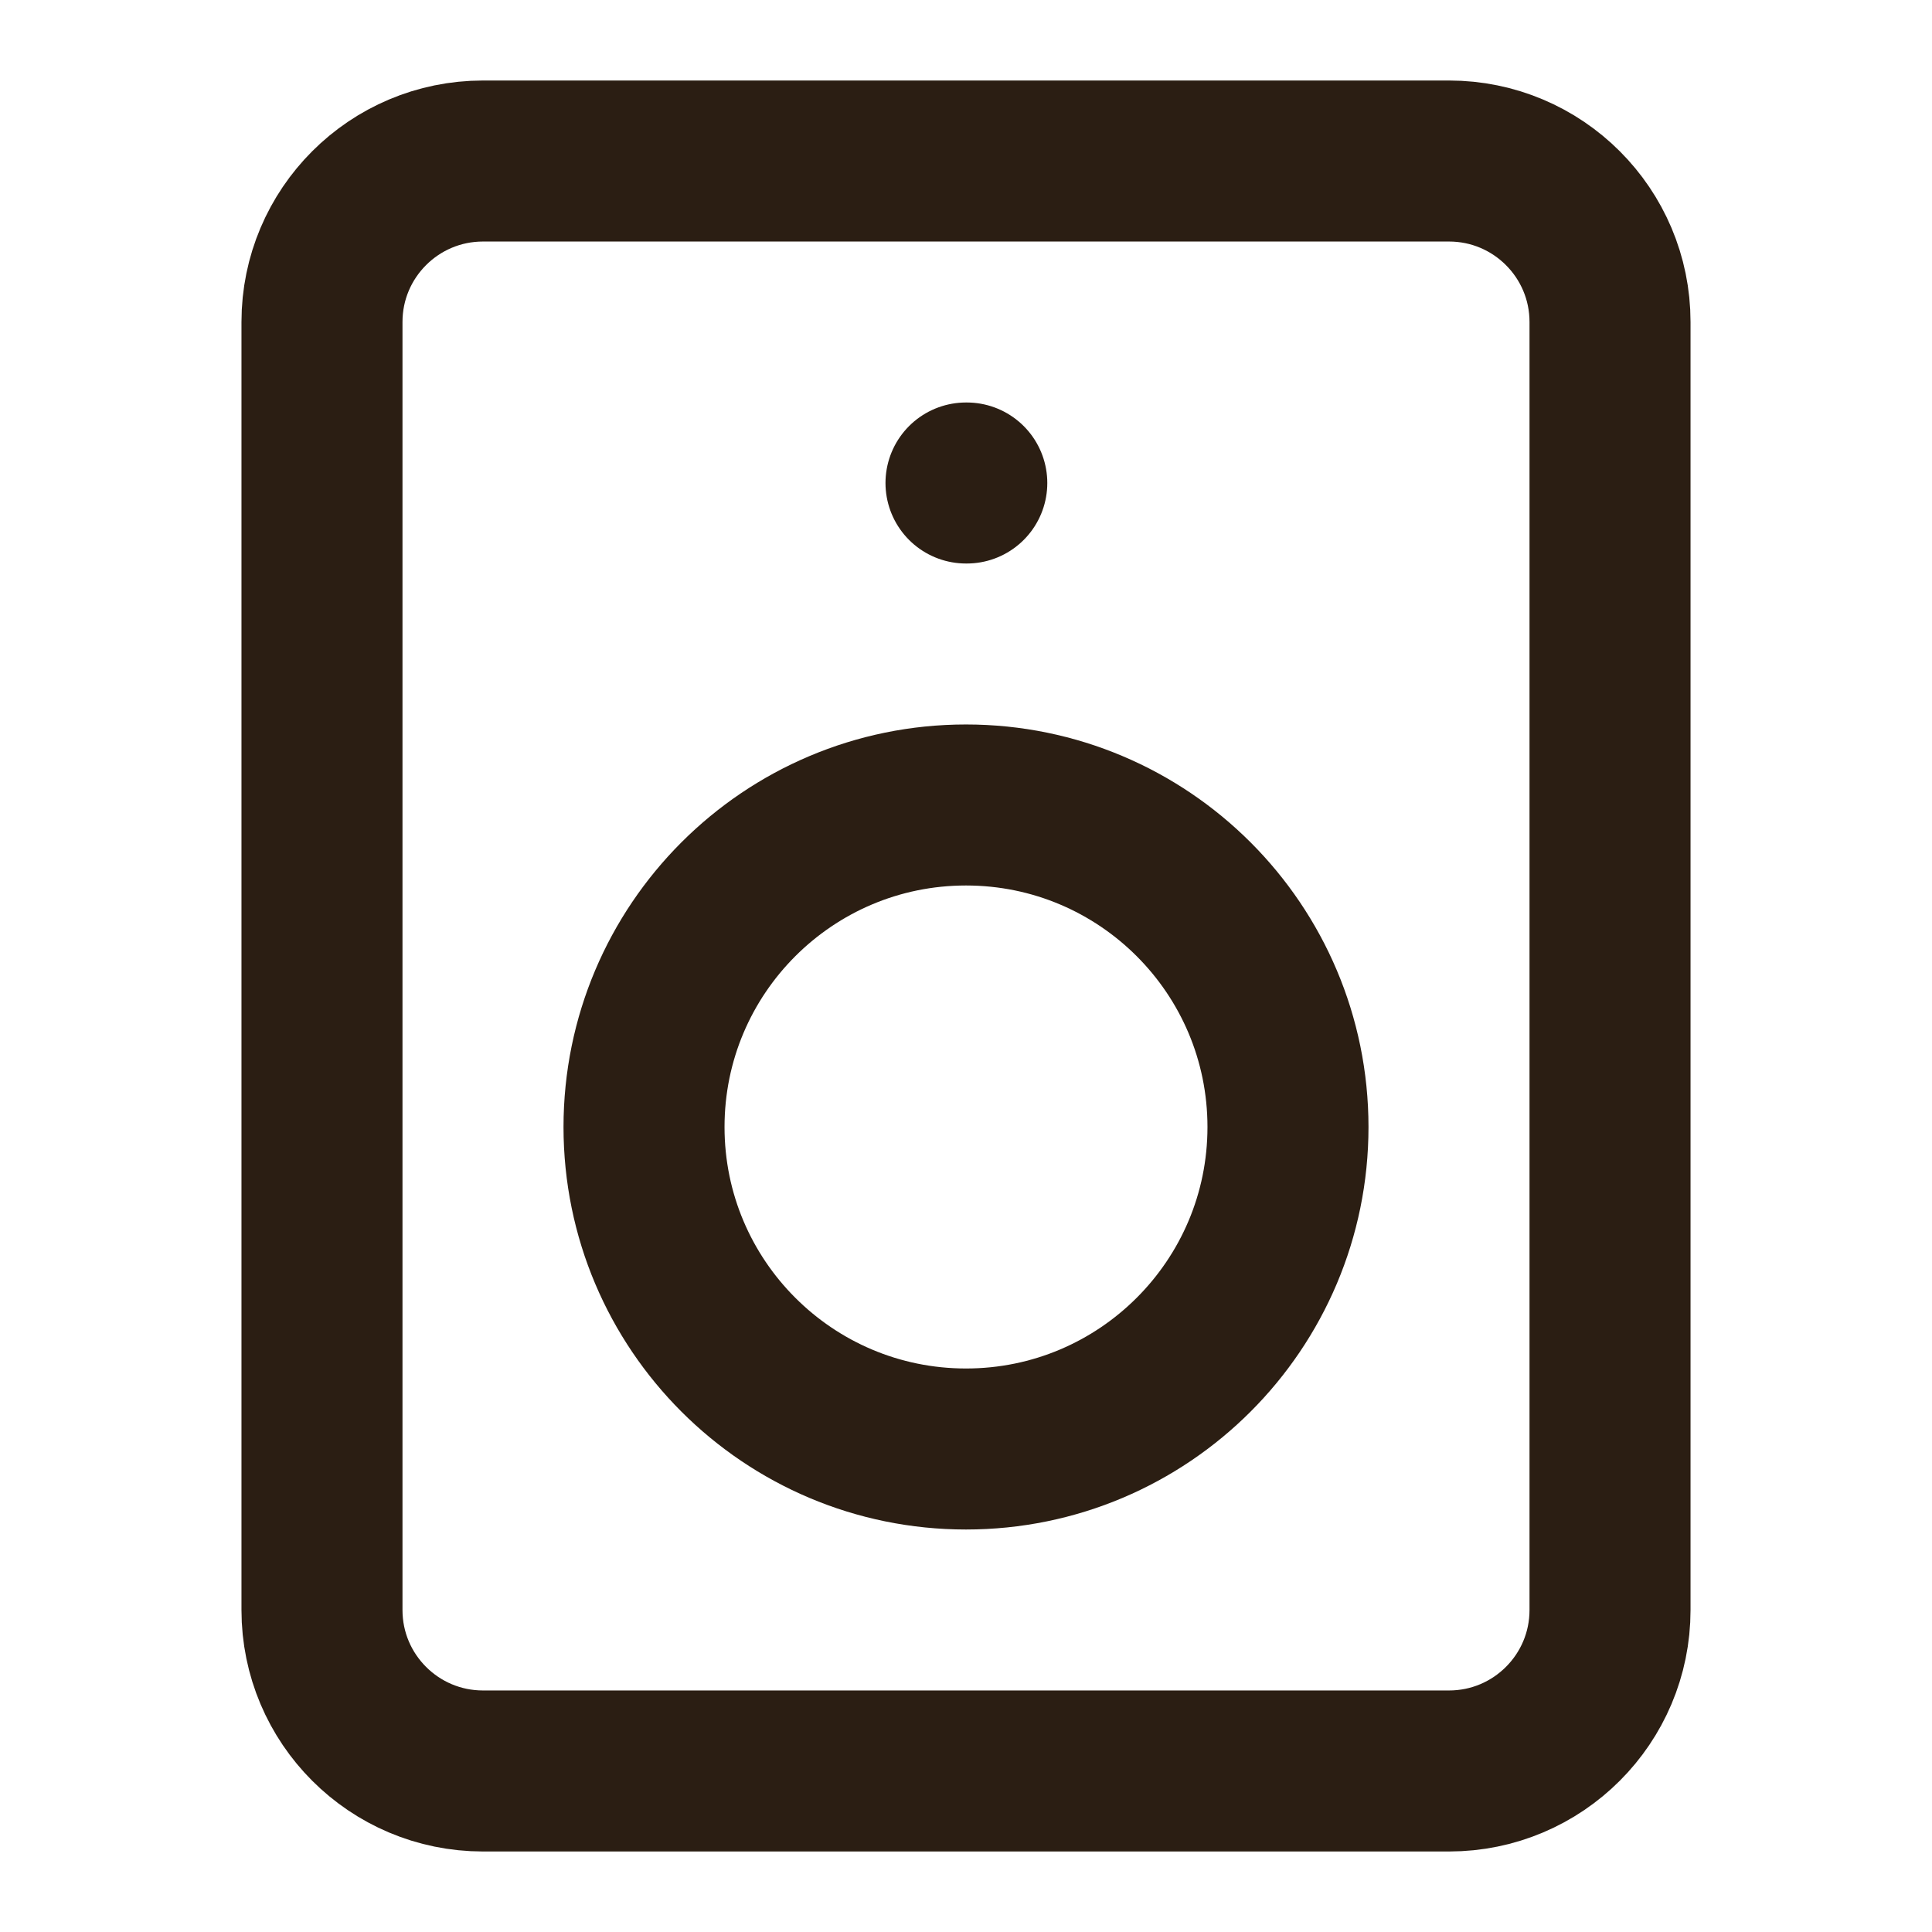 <svg width="32" height="32" viewBox="0 0 32 32" fill="none" xmlns="http://www.w3.org/2000/svg">
<path d="M16 8H16.013M8 2.667H24C25.473 2.667 26.667 3.861 26.667 5.333V26.667C26.667 28.139 25.473 29.333 24 29.333H8C6.527 29.333 5.333 28.139 5.333 26.667V5.333C5.333 3.861 6.527 2.667 8 2.667ZM21.333 18.667C21.333 21.612 18.945 24 16 24C13.055 24 10.667 21.612 10.667 18.667C10.667 15.721 13.055 13.333 16 13.333C18.945 13.333 21.333 15.721 21.333 18.667Z" stroke="#2B1E13" stroke-width="2.667" stroke-linecap="round" stroke-linejoin="round"/>
</svg>
